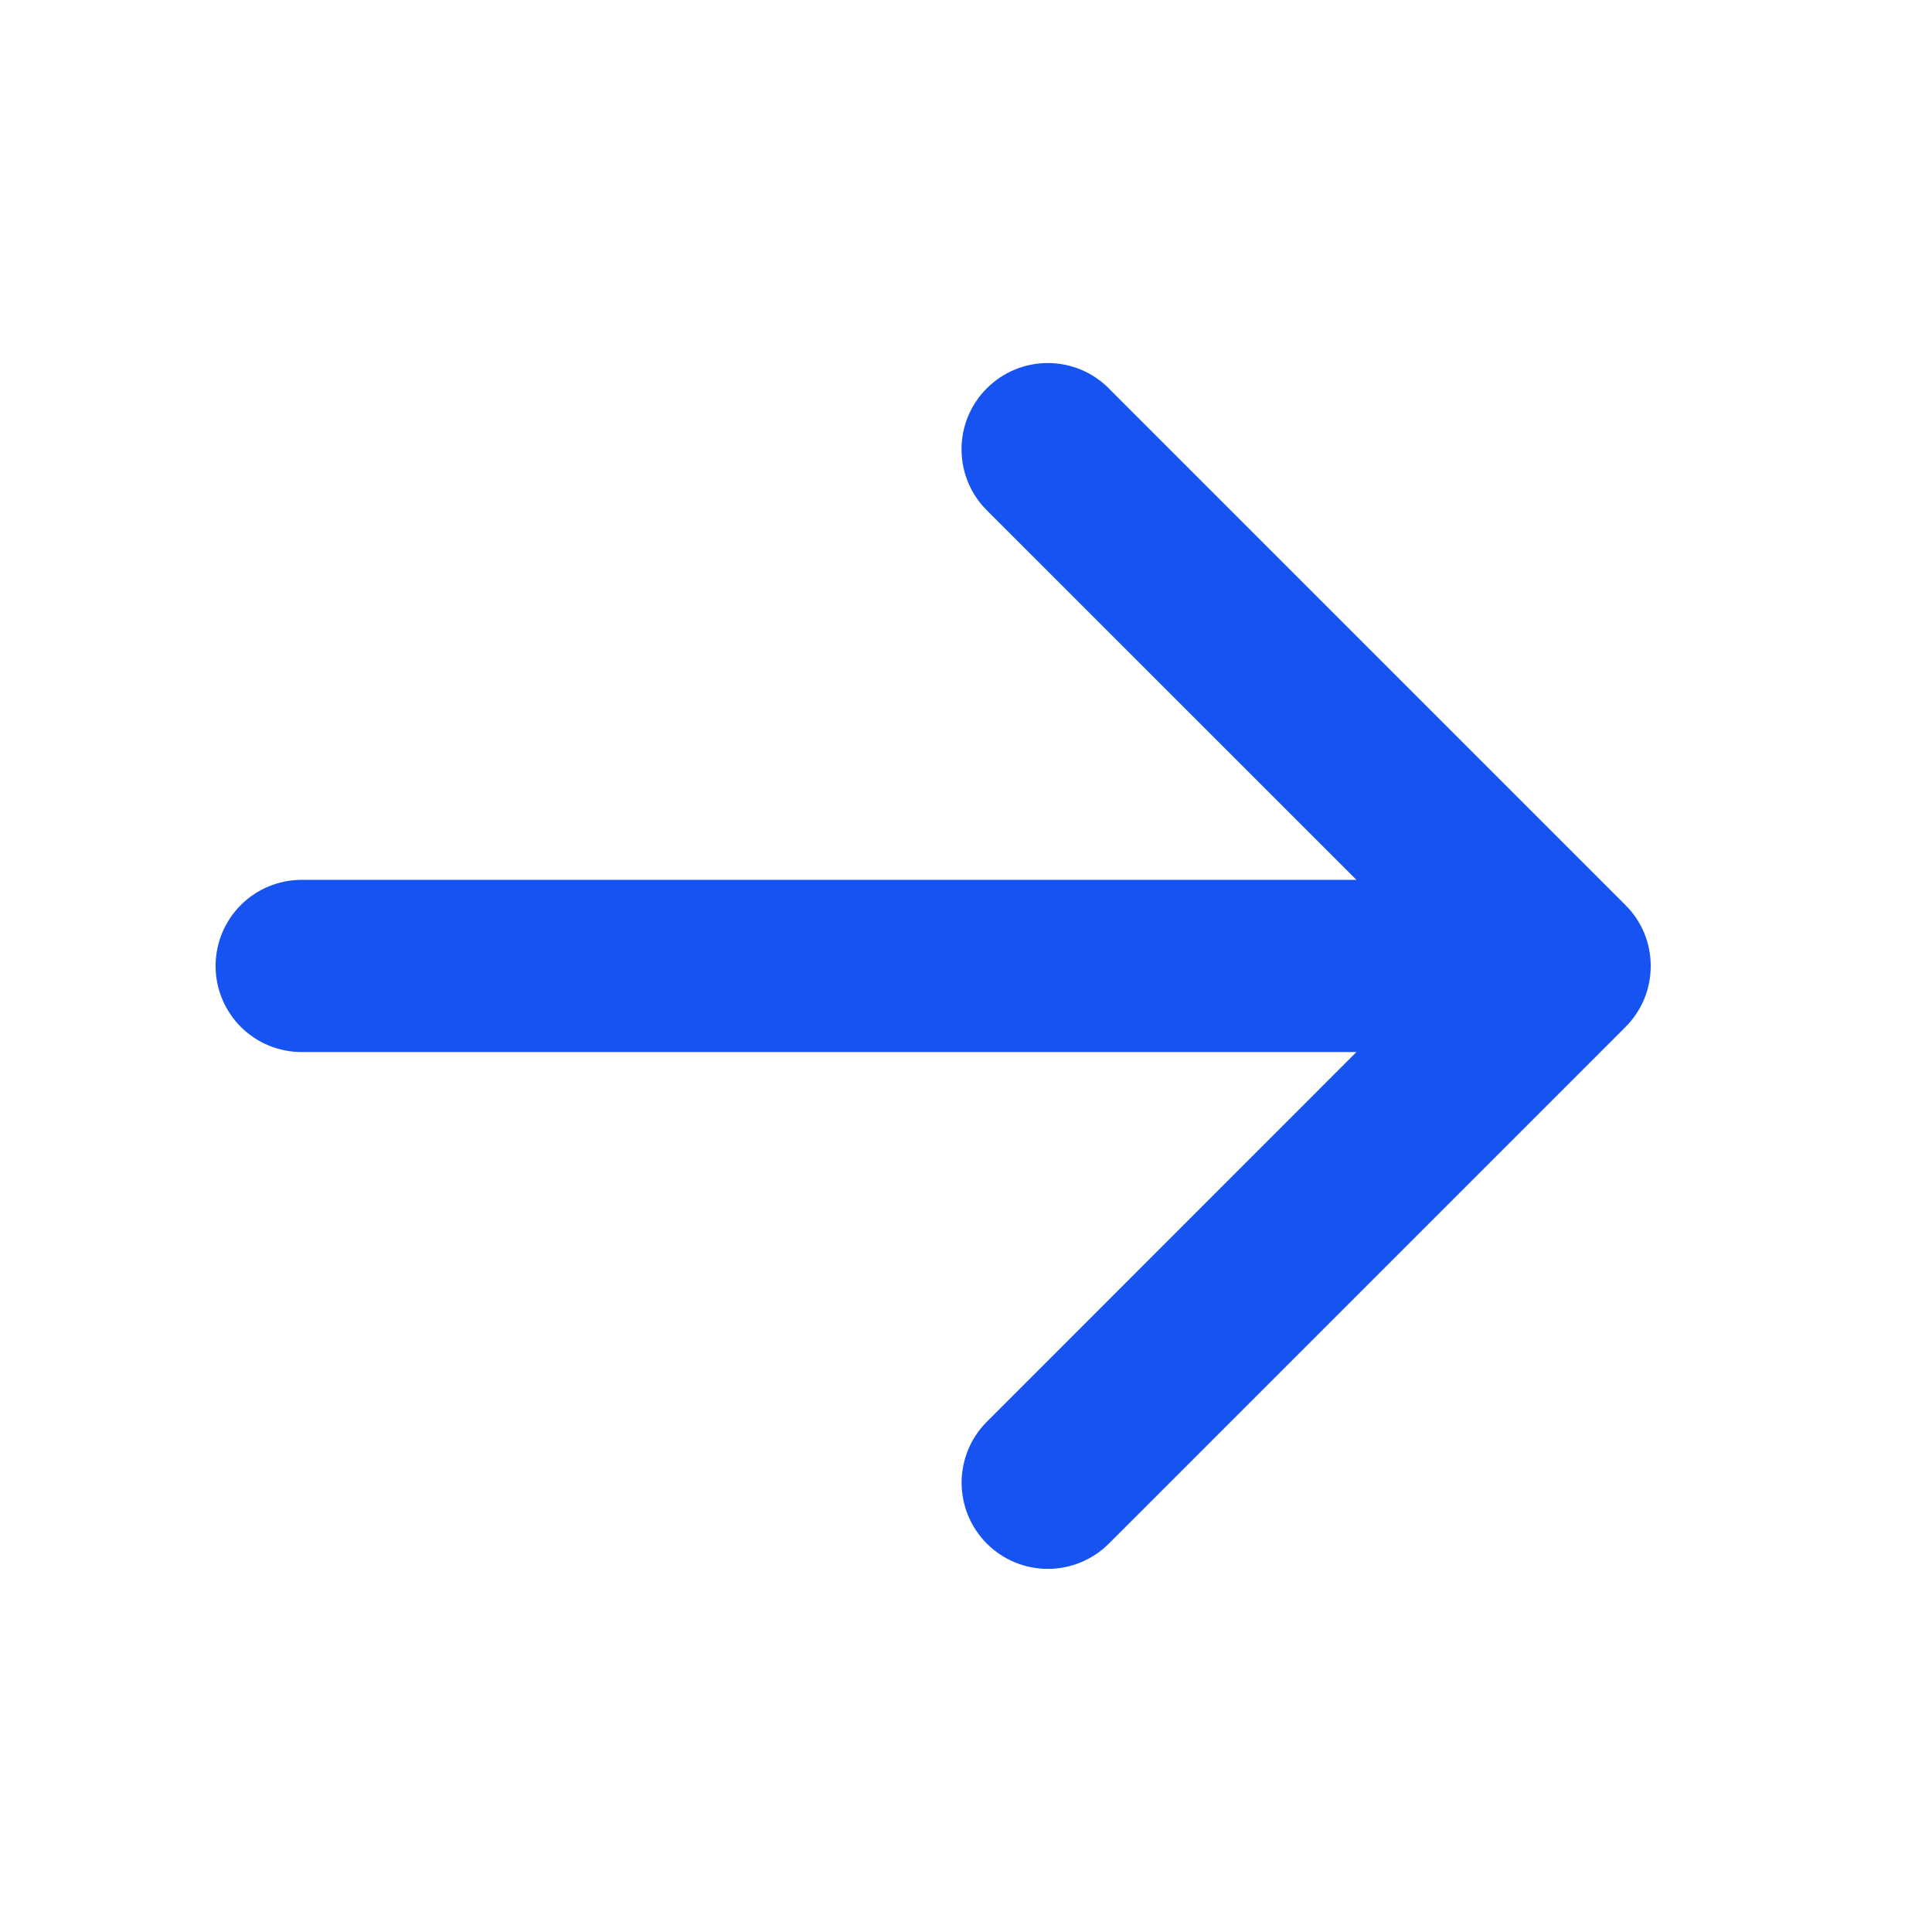 <svg width="22" height="22" viewBox="0 0 22 22" fill="none" xmlns="http://www.w3.org/2000/svg">
<path d="M12.626 4.423L18.509 10.306C18.601 10.397 18.673 10.505 18.723 10.624C18.772 10.744 18.797 10.871 18.797 11C18.797 11.129 18.772 11.257 18.723 11.376C18.673 11.495 18.601 11.604 18.509 11.695L12.626 17.578C12.442 17.762 12.192 17.865 11.932 17.865C11.671 17.865 11.422 17.762 11.238 17.578C11.053 17.393 10.95 17.144 10.95 16.883C10.95 16.623 11.053 16.373 11.238 16.189L15.446 11.98L3.436 11.98C3.175 11.98 2.926 11.877 2.742 11.693C2.558 11.509 2.455 11.26 2.455 11C2.455 10.739 2.558 10.49 2.742 10.306C2.926 10.122 3.175 10.019 3.436 10.019L15.446 10.019L11.237 5.811C11.052 5.626 10.949 5.377 10.949 5.116C10.949 4.856 11.052 4.606 11.237 4.422C11.421 4.237 11.671 4.134 11.931 4.134C12.192 4.134 12.441 4.237 12.626 4.422L12.626 4.423Z" fill="#1653F0"/>
</svg>
